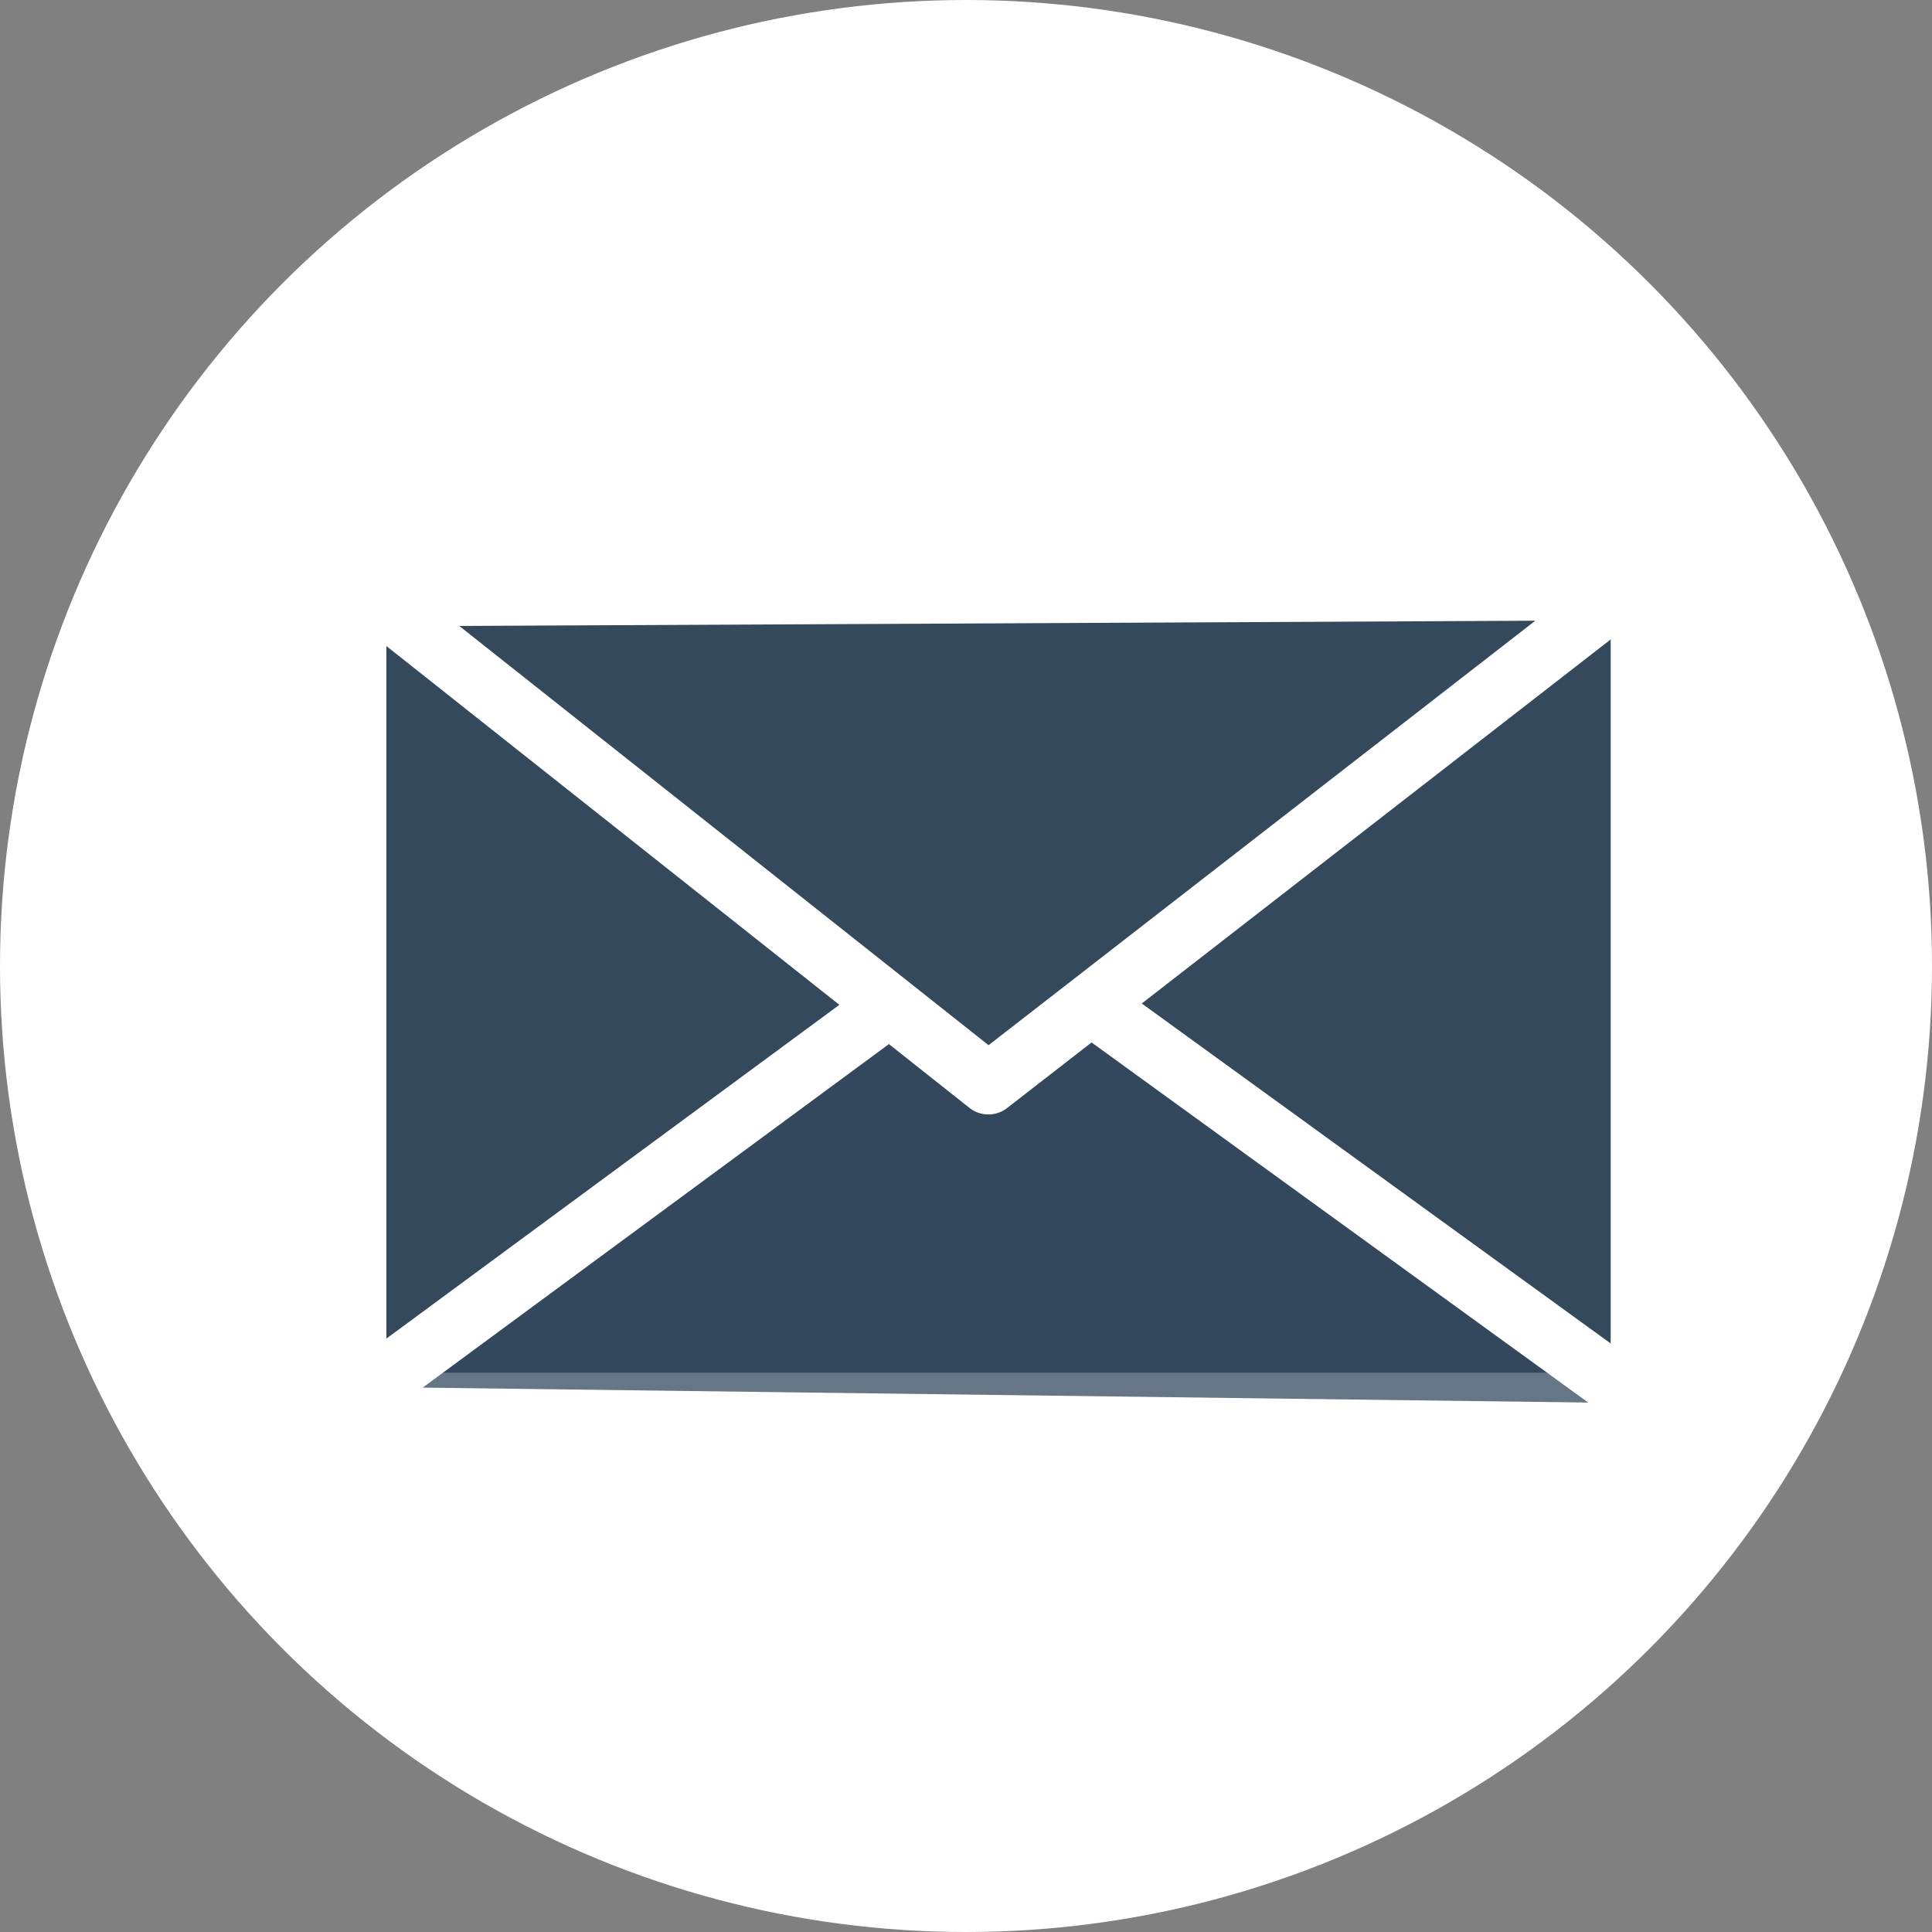 <?xml version="1.0" encoding="utf-8"?>
<!-- Generator: Adobe Illustrator 21.0.0, SVG Export Plug-In . SVG Version: 6.00 Build 0)  -->
<svg version="1.1" id="Warstwa_1" xmlns="http://www.w3.org/2000/svg" xmlns:xlink="http://www.w3.org/1999/xlink" x="0px" y="0px"
	 viewBox="0 0 95 95" style="enable-background:new 0 0 95 95;" xml:space="preserve">
<rect x="0" y="0" width="95" height="95" fill="#808080" stroke="none"/>
<style type="text/css">
	.st0{fill:#FFFFFF;}
	.st1{fill:#35495D;stroke:#FFFFFF;stroke-width:3;stroke-linecap:round;stroke-linejoin:round;}
	.st2{fill:#35495D;fill-opacity:0.75;stroke:#FFFFFF;stroke-width:3;stroke-linejoin:round;}
	.st3{fill:#35495D;stroke:#FFFFFF;stroke-width:3;stroke-linejoin:round;}
</style>
<g>
	<circle class="st0" cx="47.5" cy="47.5" r="47.5"/>
</g>
<path id="rect2398" class="st1" d="M18.7,29h60.8c0.7,0,1.2,0.5,1.2,1.2v37.6c0,0.7-0.5,1.2-1.2,1.2H18.7c-0.7,0-1.2-0.5-1.2-1.2
	V30.2C17.5,29.5,18.1,29,18.7,29z"/>
<path id="path2400" class="st2" d="M18.3,68.2l30.4-22.4l32,23.2"/>
<path id="path2402" class="st3" d="M18.3,29.3l30.3,24L79.9,29L18.3,29.3z"/>
</svg>
